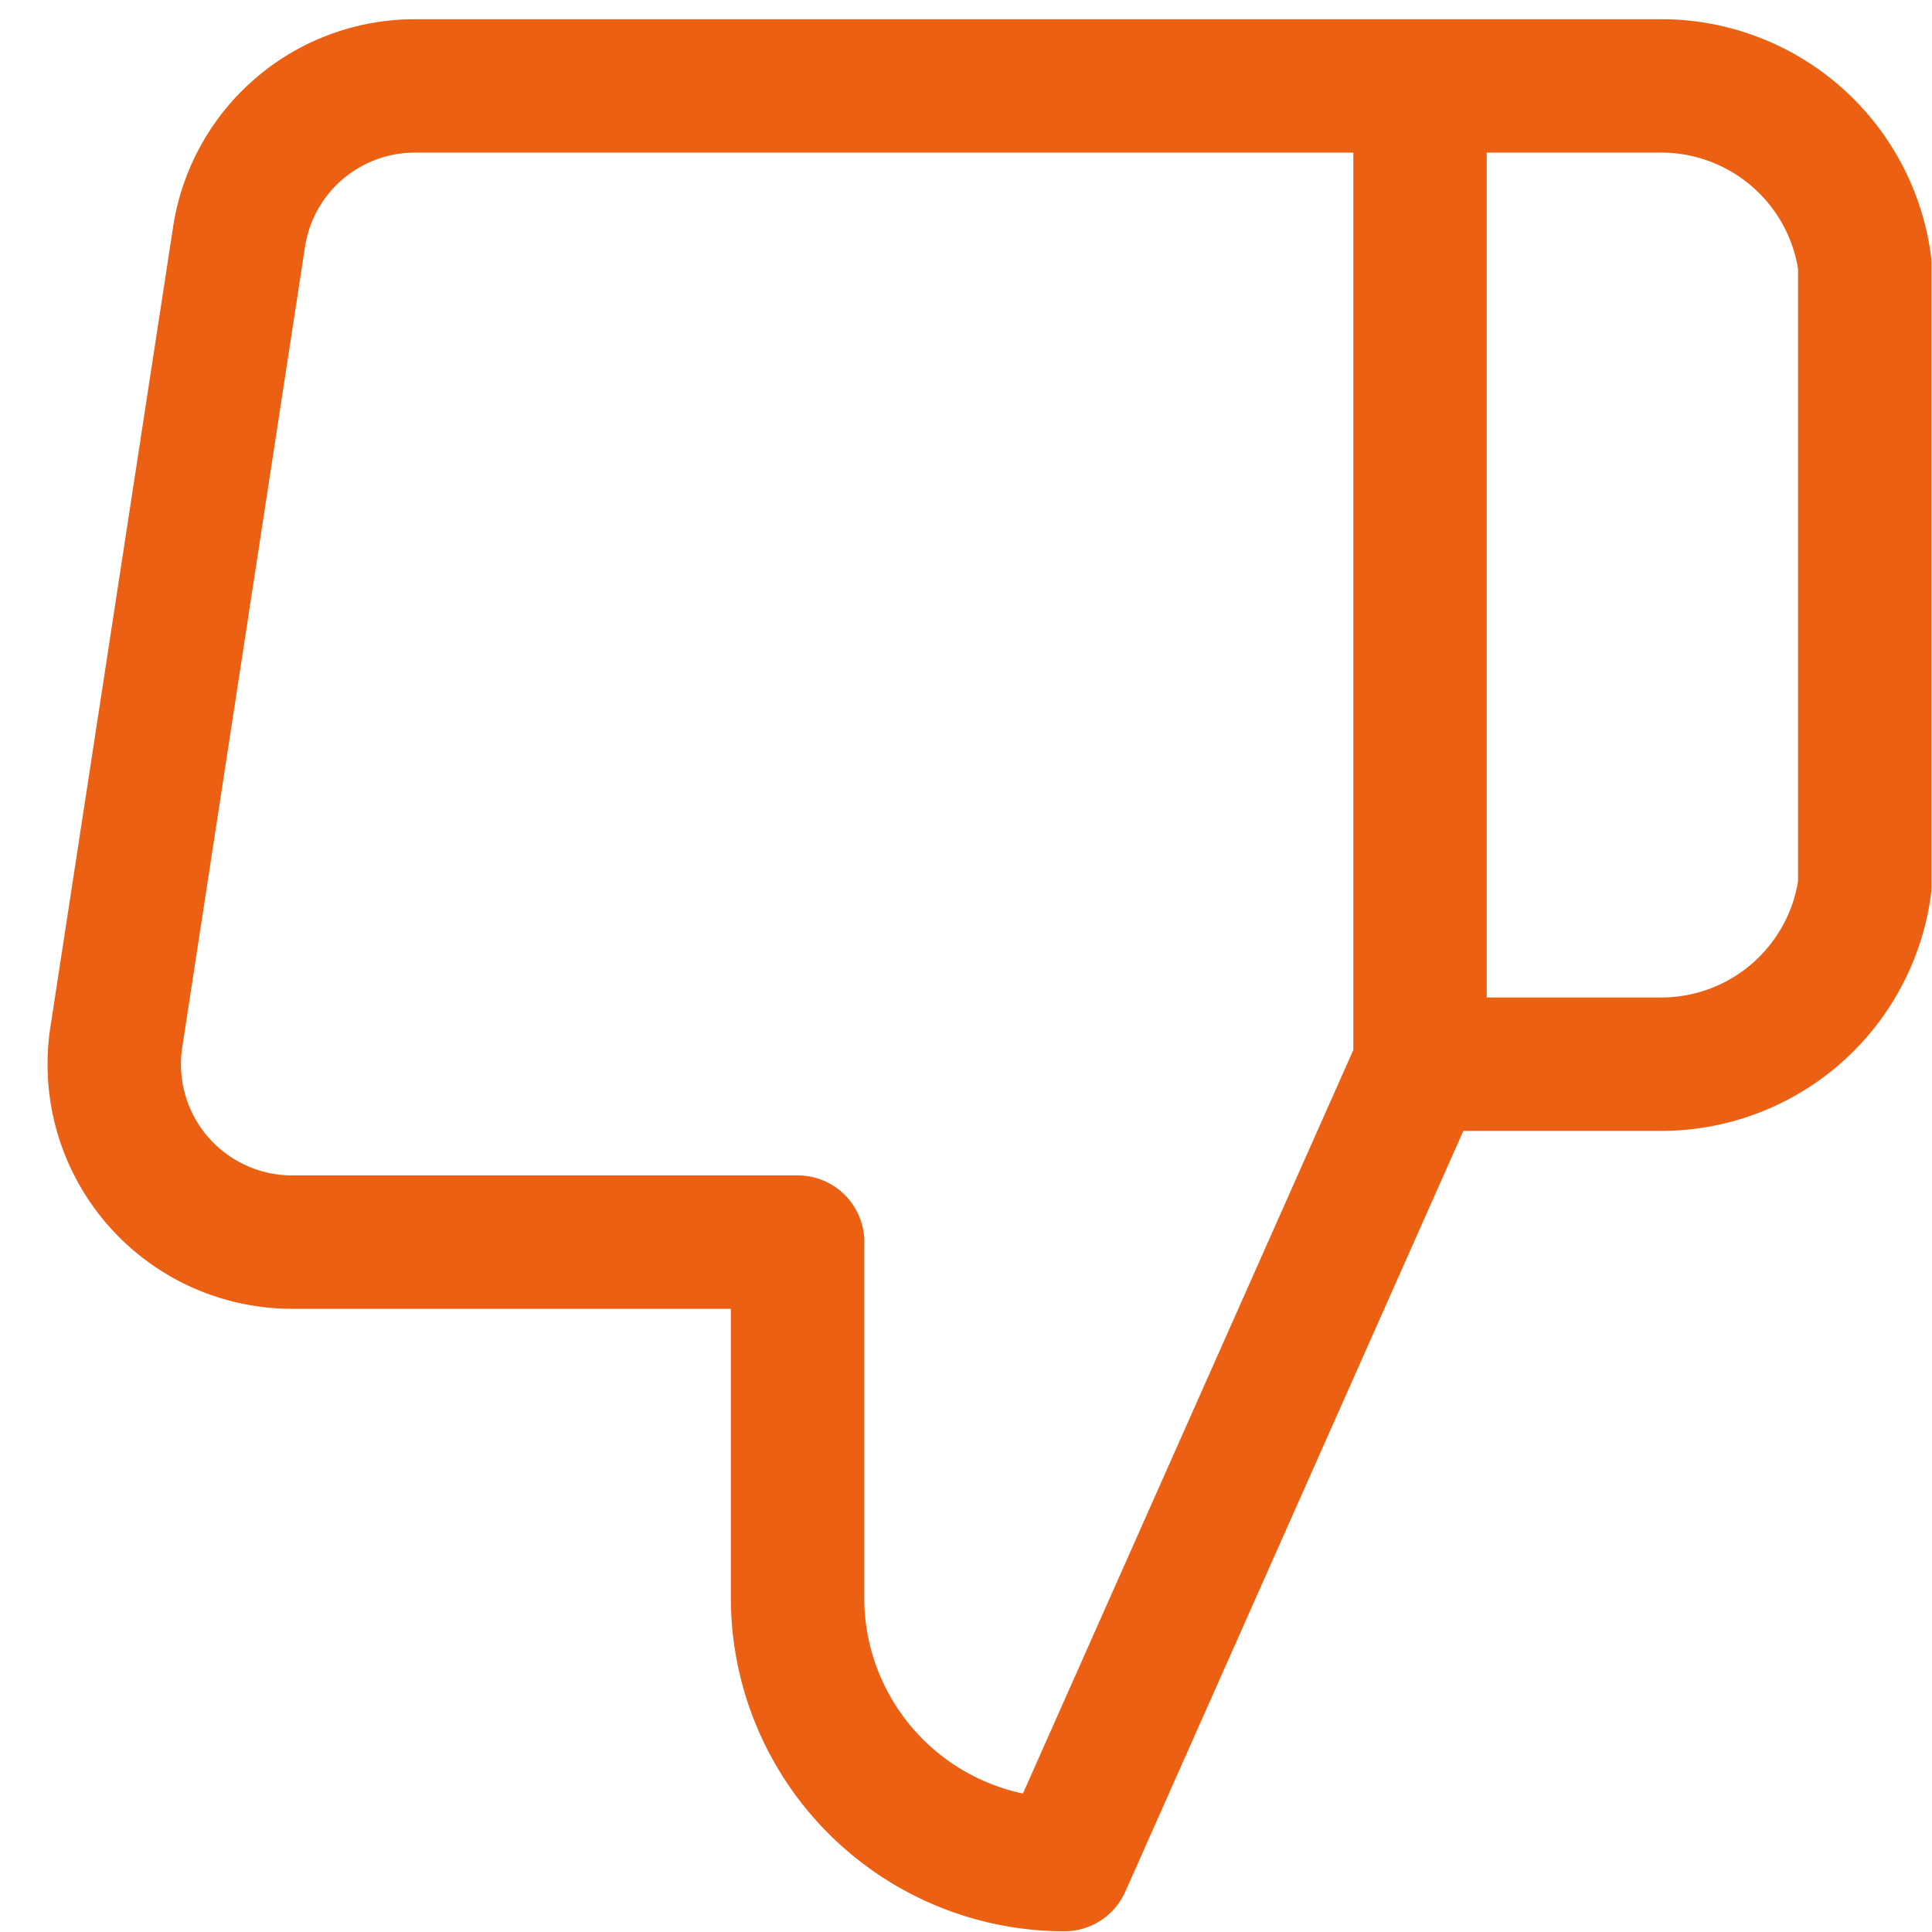 <svg width="21" height="21" fill="none" xmlns="http://www.w3.org/2000/svg"><path d="M15.435.934h2.581a2.233 2.233 0 012.253 1.933v6.767a2.233 2.233 0 01-2.253 1.933h-2.58m-6.767 1.934v3.866a2.9 2.9 0 002.9 2.9l3.866-8.7V.934H4.531a1.933 1.933 0 00-1.933 1.643l-1.334 8.7a1.933 1.933 0 001.933 2.224H8.67z" stroke="#EB6012" stroke-width="1.45" stroke-linecap="round" stroke-linejoin="round"/></svg>